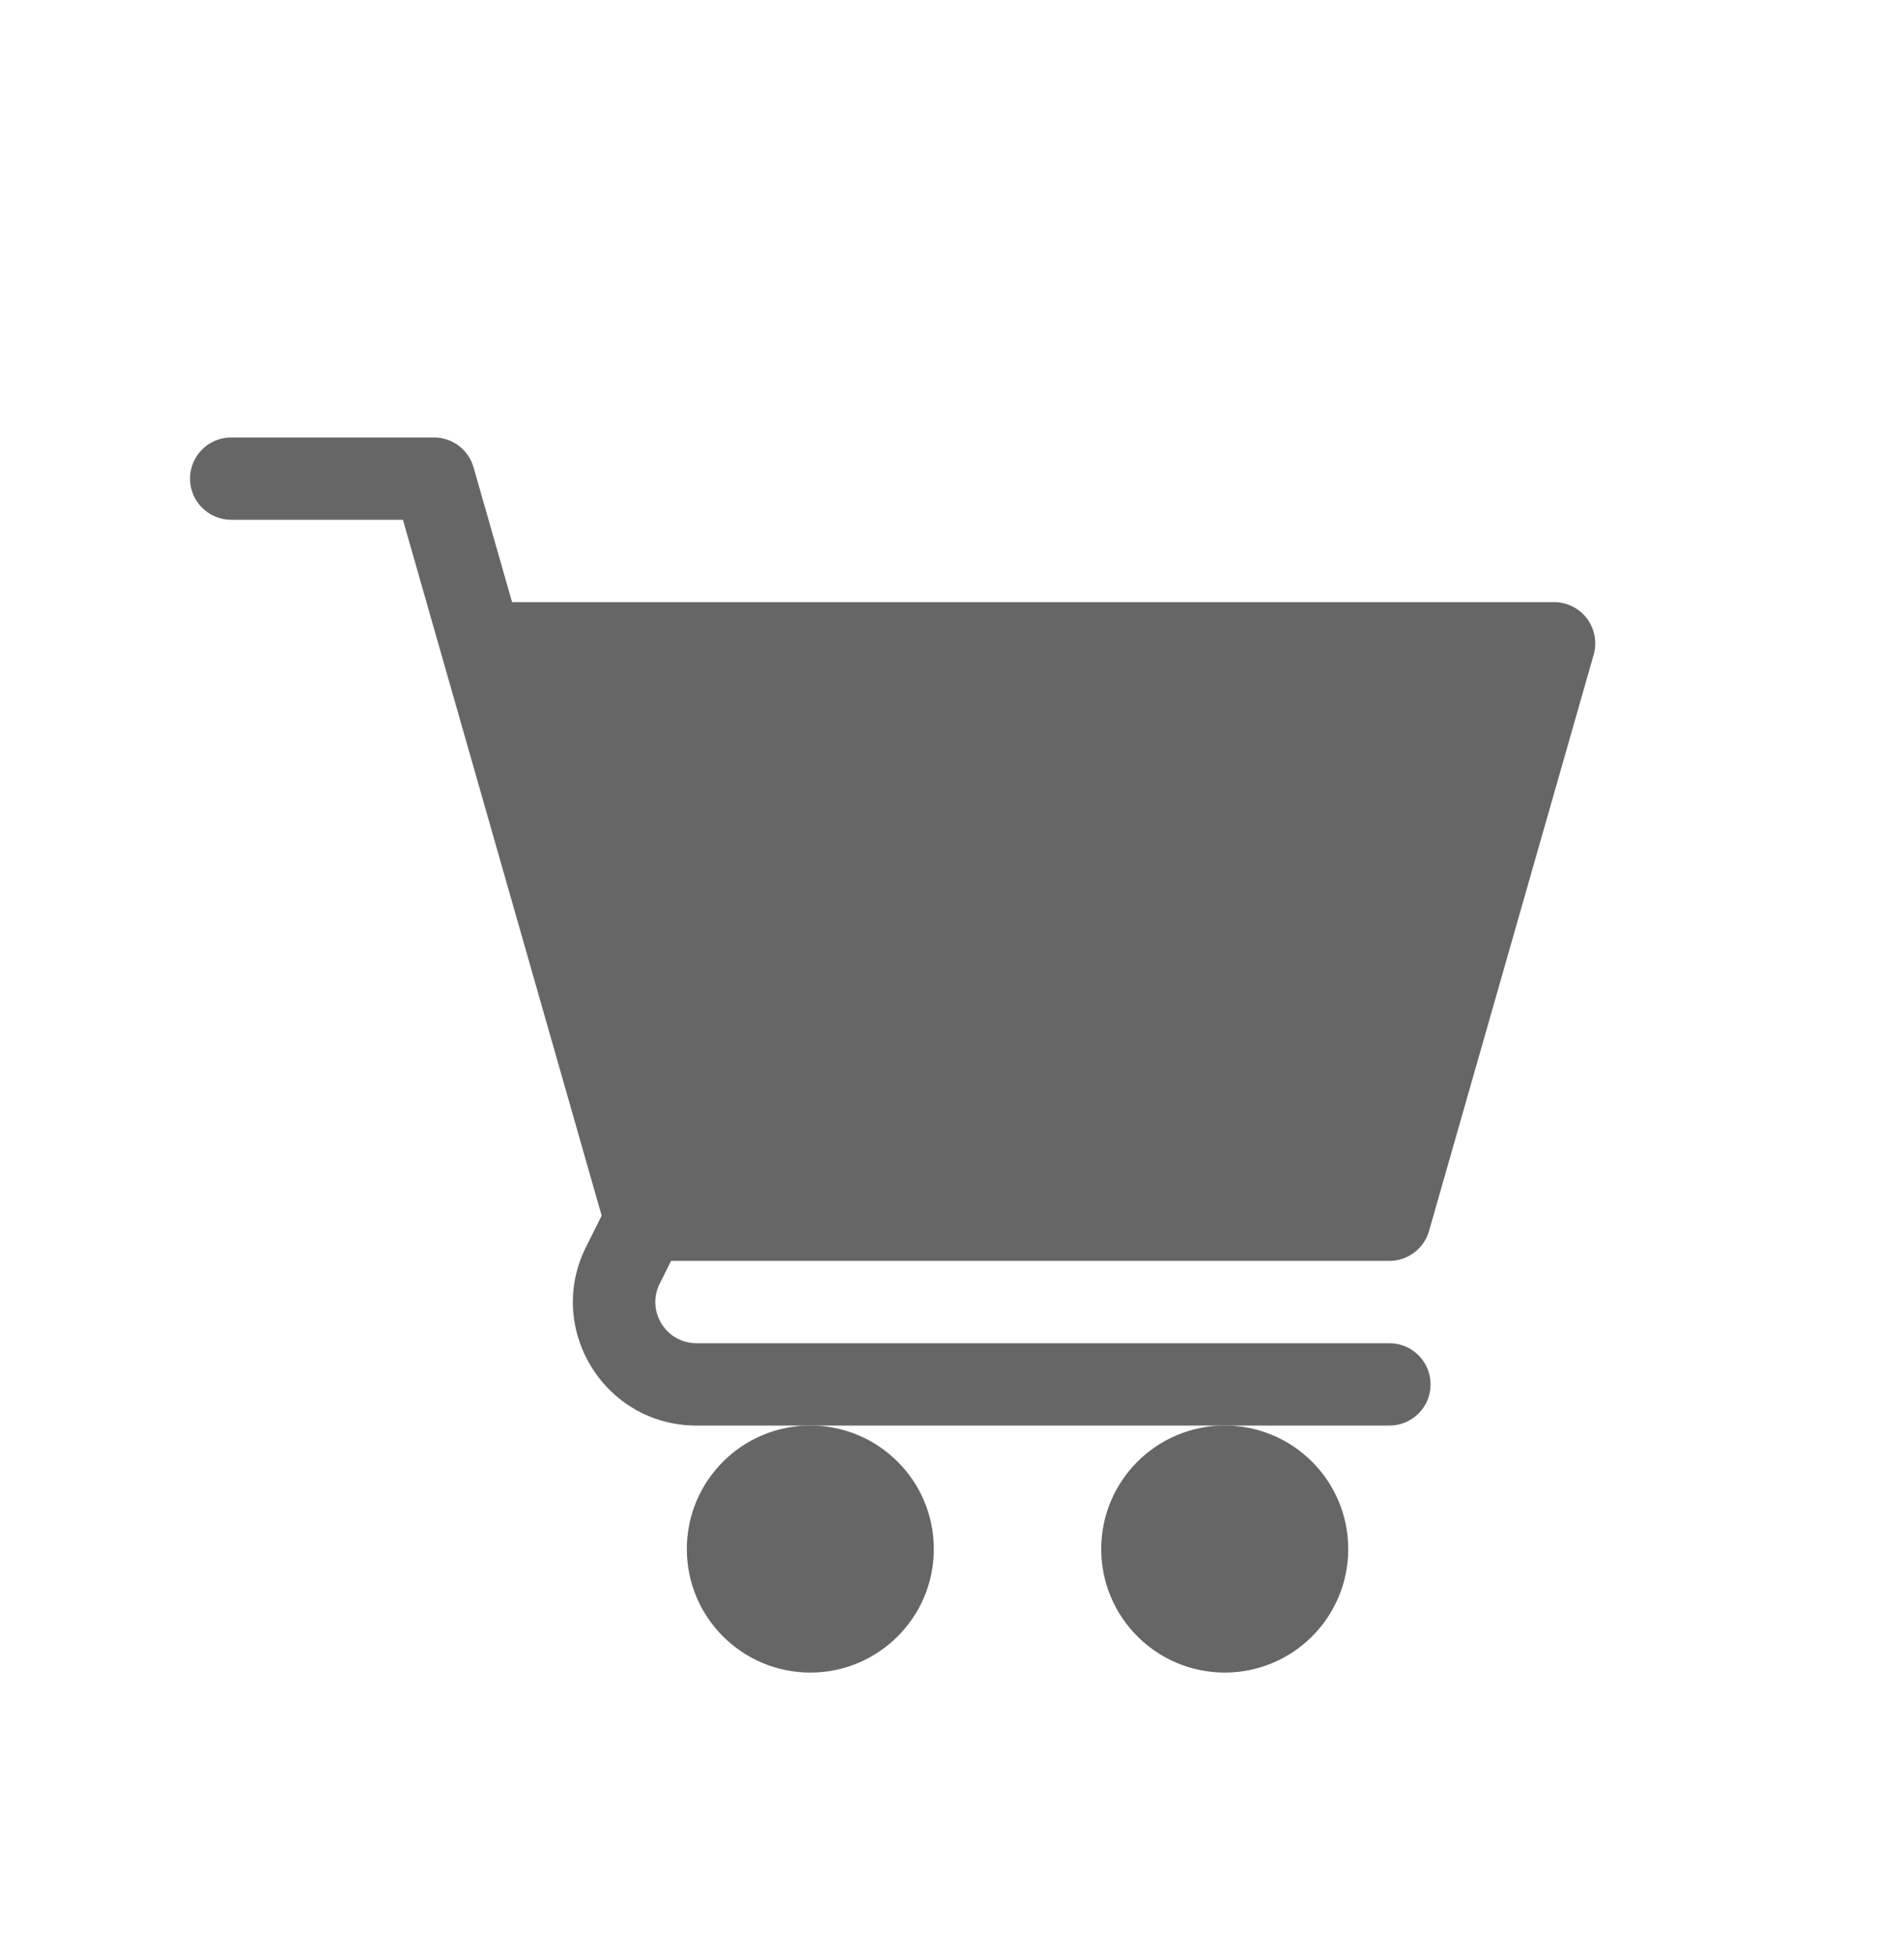 <svg width="37" height="38" viewBox="0 0 37 38" fill="none" xmlns="http://www.w3.org/2000/svg">
<path d="M15.747 32.499C17.072 32.499 18.147 31.425 18.147 30.099C18.147 28.774 17.072 27.699 15.747 27.699C14.421 27.699 13.347 28.774 13.347 30.099C13.347 31.425 14.421 32.499 15.747 32.499Z" fill="#666666"/>
<path d="M23.8 32.499C25.126 32.499 26.2 31.425 26.2 30.099C26.2 28.774 25.126 27.699 23.8 27.699C22.475 27.699 21.4 28.774 21.4 30.099C21.4 31.425 22.475 32.499 23.8 32.499Z" fill="#666666"/>
<path d="M4.493 10.1H7.83L11.692 23.621L11.389 24.227C10.591 25.82 11.749 27.7 13.536 27.7H27C27.442 27.7 27.8 27.342 27.8 26.9C27.8 26.458 27.442 26.1 27 26.1H13.536C12.942 26.1 12.553 25.474 12.82 24.942L13.041 24.5H27C27.357 24.5 27.671 24.263 27.77 23.919L30.97 12.72C31.038 12.478 30.99 12.219 30.839 12.018C30.688 11.818 30.451 11.7 30.2 11.7H9.951L9.202 9.08C9.104 8.737 8.79 8.5 8.433 8.5H4.493C4.051 8.5 3.693 8.858 3.693 9.3C3.693 9.742 4.051 10.1 4.493 10.1Z" fill="#666666"/>
</svg>
